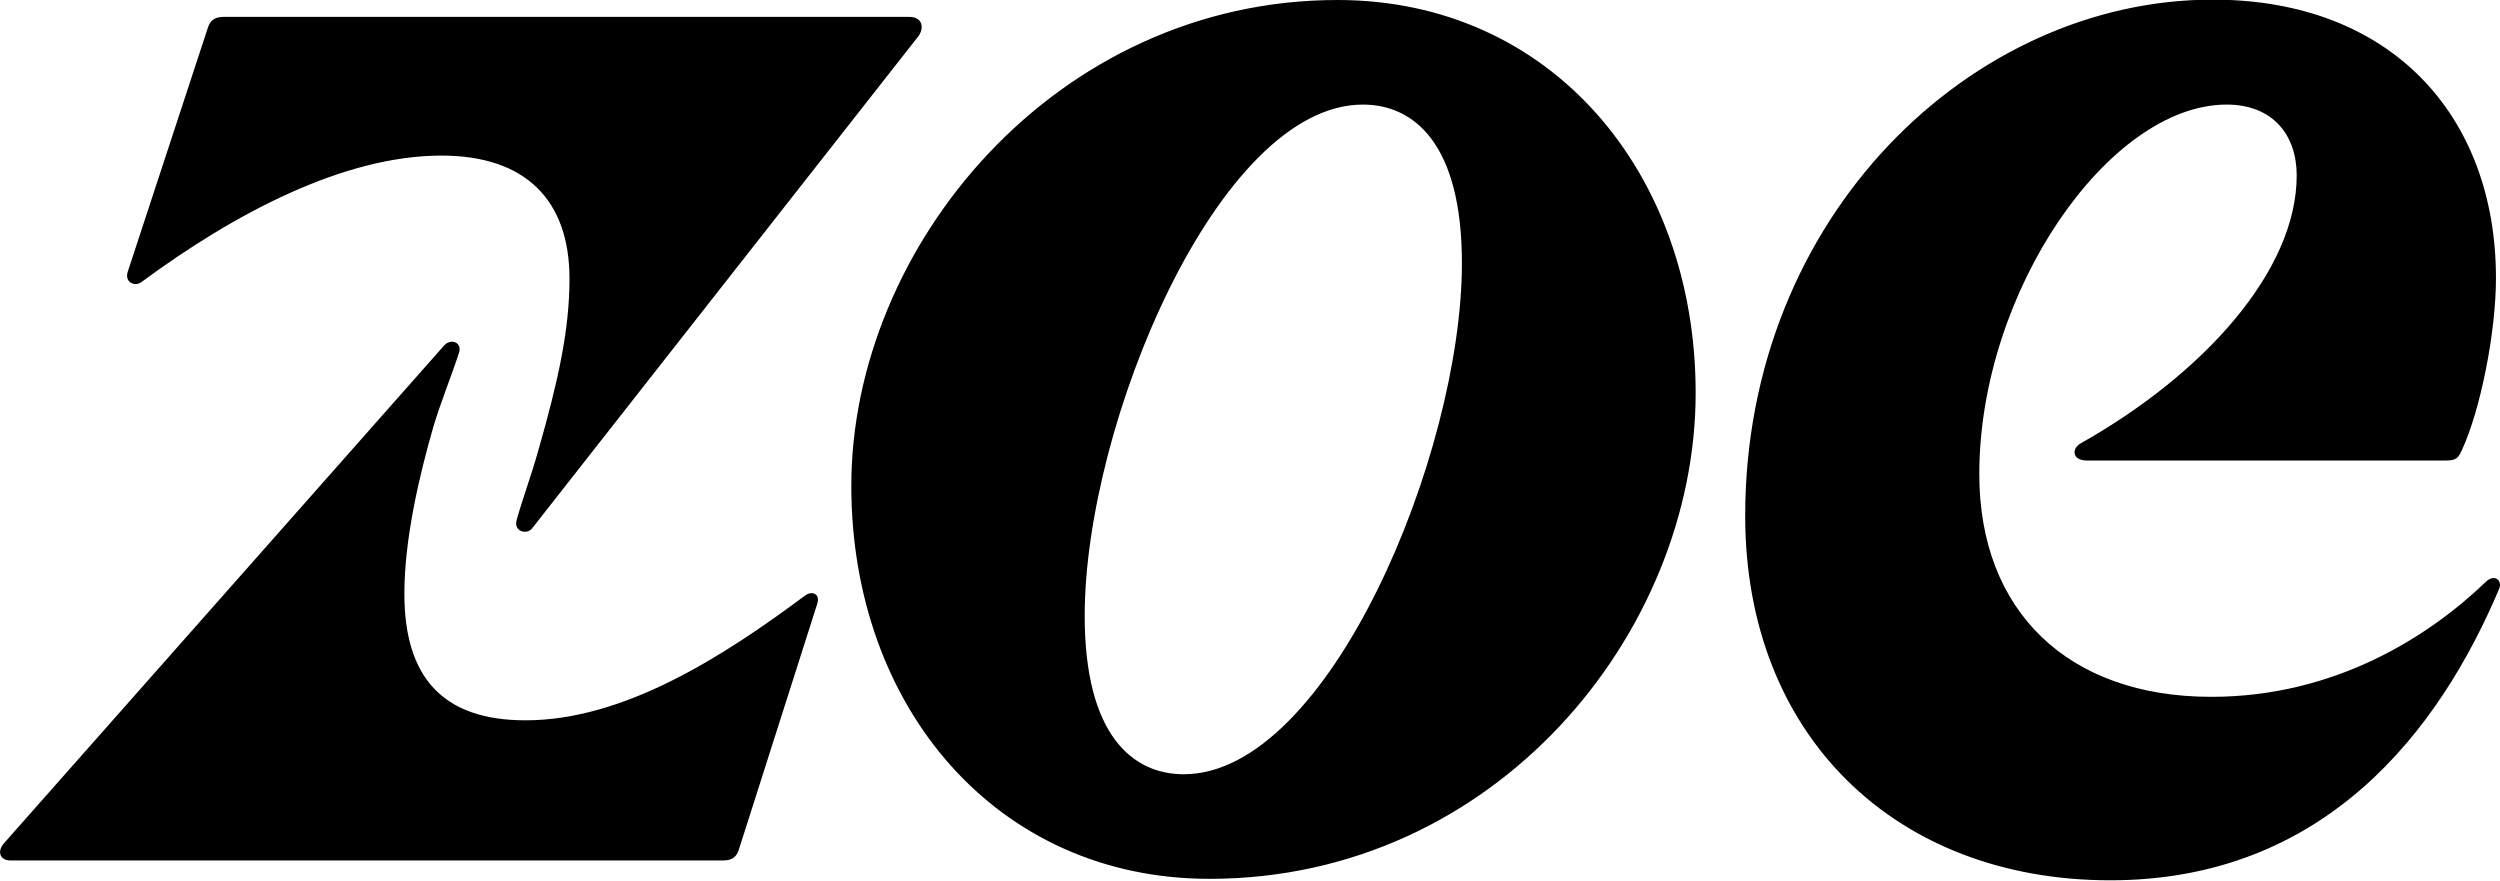 <?xml version="1.0" encoding="UTF-8"?>
<svg id="Layer_2" data-name="Layer 2" xmlns="http://www.w3.org/2000/svg" viewBox="0 0 68.13 24">
  <g id="Layer_1-2" data-name="Layer 1">
    <path d="M19.71,23.45c.28,0,.37-.14.42-.28l2.14-6.71c.09-.28-.14-.37-.33-.23-2.23,1.66-4.93,3.4-7.62,3.4-2.28,0-3.3-1.2-3.3-3.45,0-1.52.42-3.26.79-4.55.19-.64.51-1.43.7-2.02.09-.28-.23-.41-.42-.18L.1,22.99c-.19.23-.09.46.19.46h19.43ZM39.84,7.17c0,5.2-3.63,13.93-7.58,13.93-1.39,0-2.7-1.06-2.7-4.32,0-5.2,3.63-13.93,7.58-13.93,1.39,0,2.7,1.06,2.7,4.32ZM6.09.46c-.28,0-.37.14-.42.28l-2.19,6.67c-.09.28.19.41.37.28,2.56-1.89,5.53-3.45,8.18-3.45,2.28,0,3.49,1.2,3.49,3.36,0,1.43-.33,2.85-.84,4.64-.19.69-.42,1.29-.6,1.93-.09.32.28.41.42.23L25.01,1.01c.19-.23.14-.55-.23-.55H6.09ZM66.67,12.55c.28,0,.33-.09.42-.28.51-1.1.93-3.22.93-4.69,0-4.41-2.84-7.59-7.72-7.59-6.56,0-12.74,5.89-12.74,14.07,0,5.98,4.09,9.93,9.95,9.93s8.97-4.09,10.6-7.95c.09-.23-.14-.41-.37-.18-1.53,1.47-4.09,3.13-7.48,3.13-3.91,0-6.32-2.34-6.32-6.07,0-4.97,3.53-10.07,6.74-10.07,1.26,0,1.91.83,1.91,1.93,0,2.62-2.56,5.43-5.9,7.31-.23.14-.23.46.19.46h9.81ZM46.21,10.71c0-6.02-3.95-10.71-9.76-10.71-7.67,0-13.25,6.71-13.25,13.24,0,6.02,3.95,10.71,9.76,10.71,7.81,0,13.25-6.71,13.25-13.24"/>
  </g>
</svg>